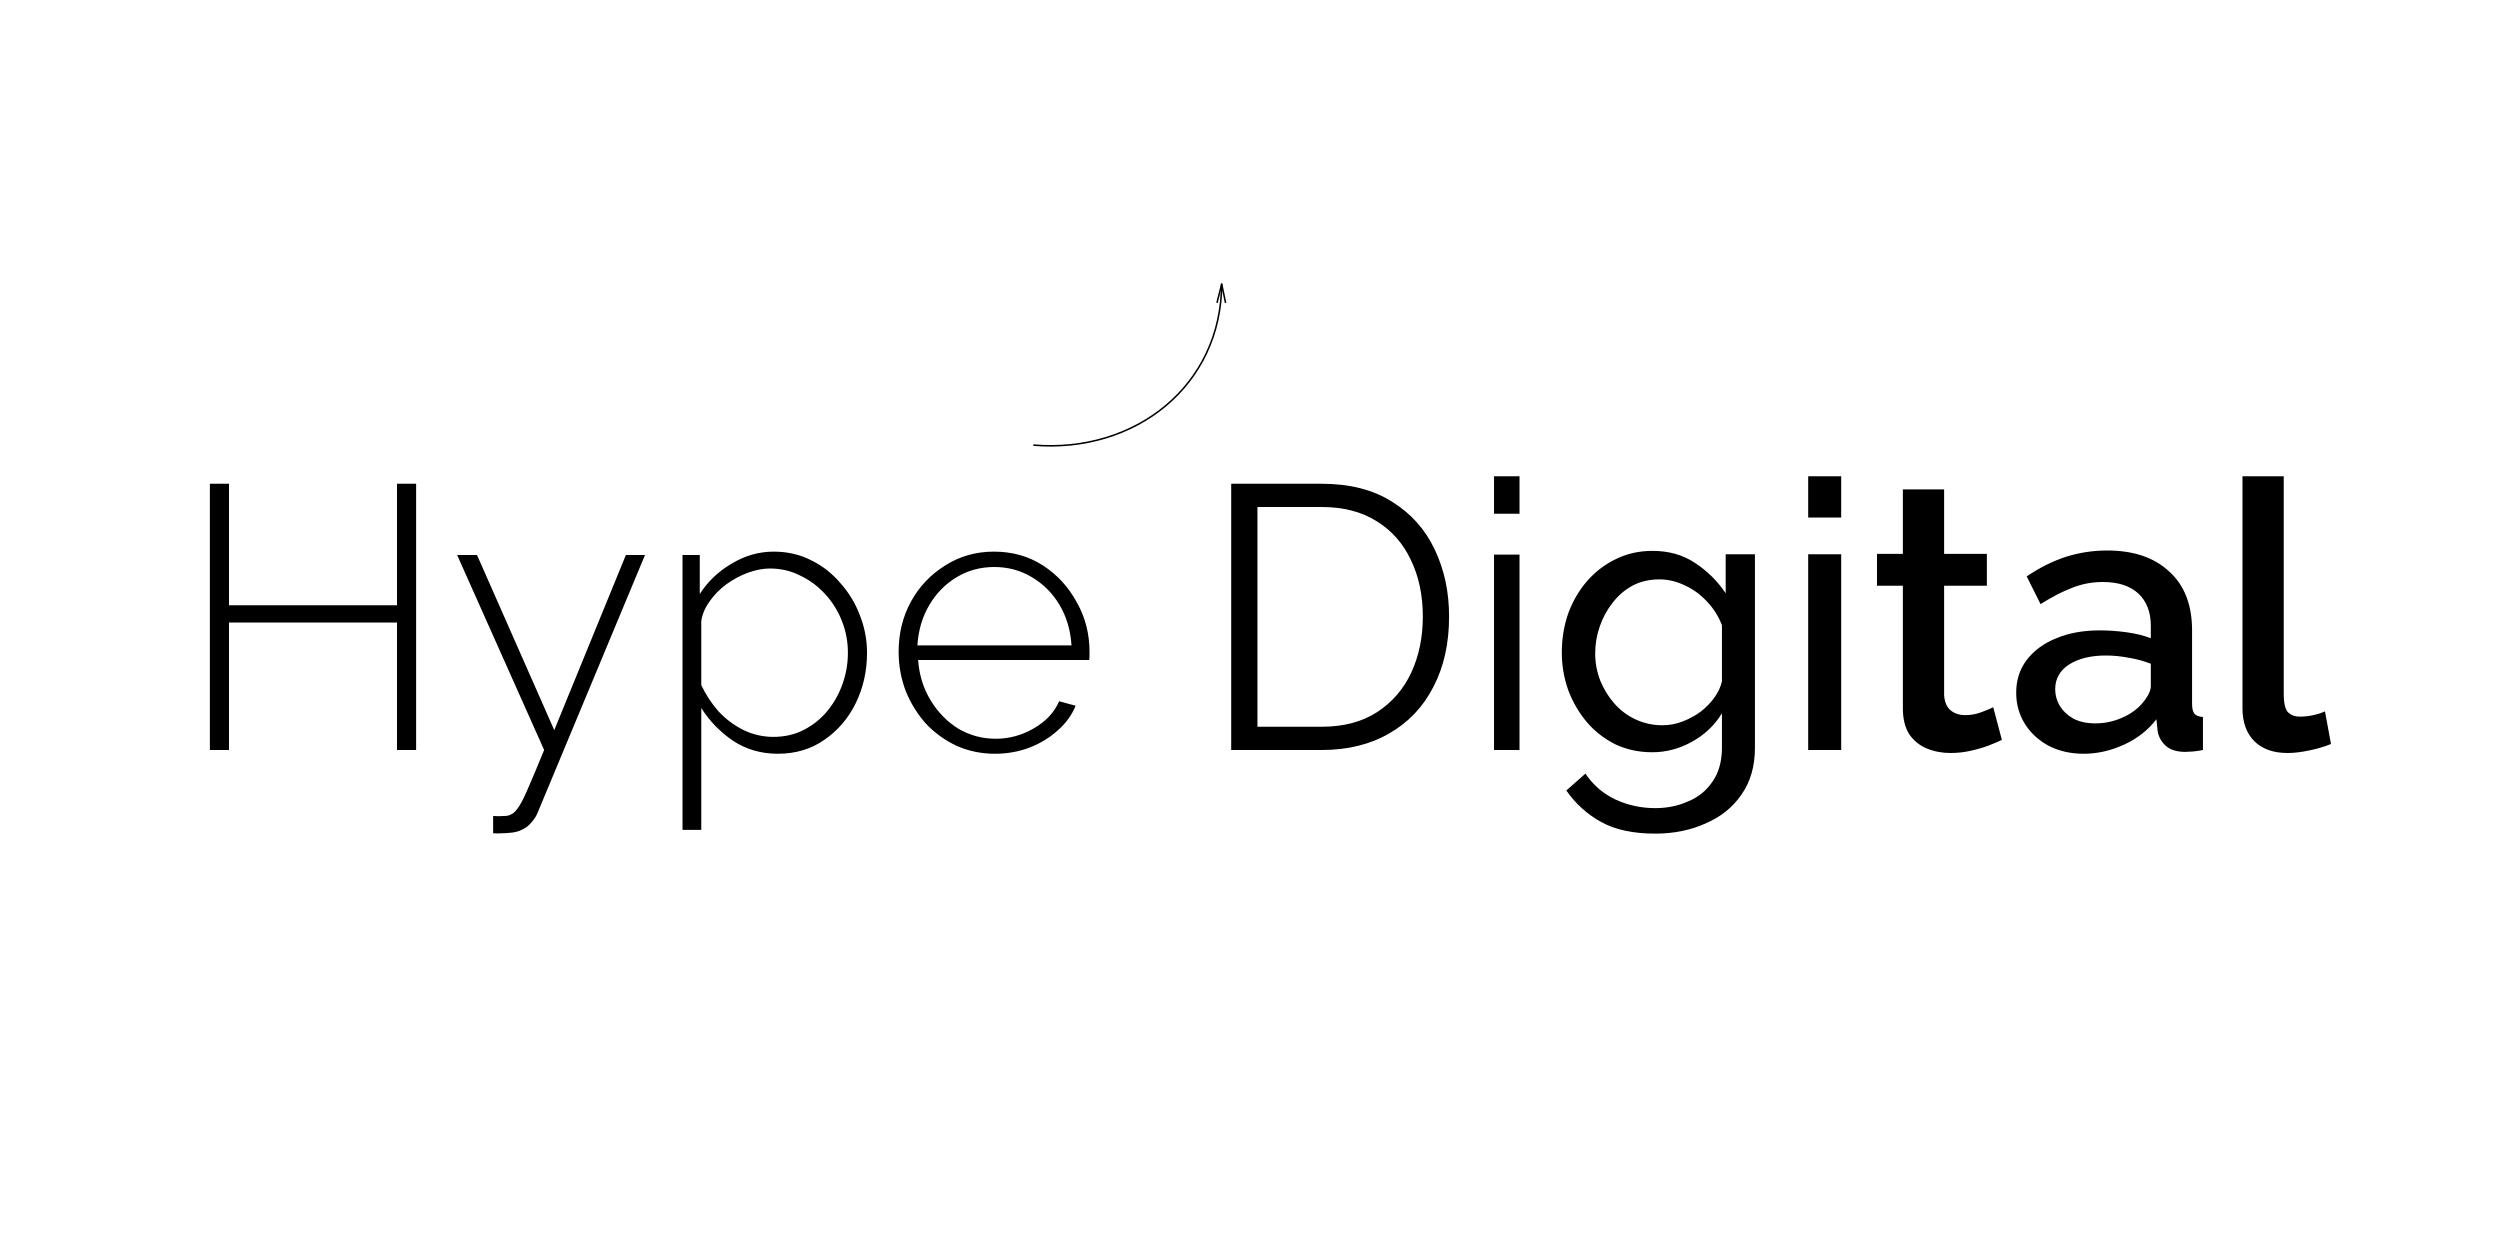 <svg width="300" height="150" viewBox="0 0 300 150" fill="none" xmlns="http://www.w3.org/2000/svg">
<path d="M49.935 58.05V90H47.64V74.7H27.48V90H25.185V58.05H27.48V72.63H47.64V58.05H49.935ZM59.176 97.92C59.656 97.95 60.076 97.95 60.436 97.92C60.826 97.92 61.111 97.86 61.291 97.74C61.561 97.65 61.831 97.41 62.101 97.02C62.401 96.66 62.791 95.925 63.271 94.815C63.751 93.735 64.426 92.13 65.296 90L54.856 66.6H57.241L66.511 87.615L75.106 66.6H77.401L64.576 97.38C64.396 97.86 64.141 98.28 63.811 98.64C63.511 99.03 63.136 99.33 62.686 99.54C62.236 99.78 61.696 99.915 61.066 99.945C60.796 99.975 60.511 99.99 60.211 99.99C59.911 100.02 59.566 100.02 59.176 99.99V97.92ZM93.333 90.45C91.323 90.45 89.523 89.925 87.933 88.875C86.373 87.795 85.113 86.49 84.153 84.96V99.585H81.903V66.6H83.973V71.28C84.933 69.78 86.208 68.565 87.798 67.635C89.388 66.675 91.068 66.195 92.838 66.195C94.488 66.195 95.988 66.54 97.338 67.23C98.688 67.89 99.858 68.805 100.848 69.975C101.868 71.115 102.648 72.405 103.188 73.845C103.758 75.285 104.043 76.785 104.043 78.345C104.043 80.505 103.593 82.515 102.693 84.375C101.793 86.205 100.533 87.675 98.913 88.785C97.323 89.895 95.463 90.45 93.333 90.45ZM92.793 88.425C94.173 88.425 95.403 88.14 96.483 87.57C97.593 87 98.538 86.235 99.318 85.275C100.098 84.315 100.698 83.235 101.118 82.035C101.538 80.835 101.748 79.605 101.748 78.345C101.748 76.995 101.508 75.72 101.028 74.52C100.548 73.29 99.873 72.21 99.003 71.28C98.163 70.35 97.173 69.615 96.033 69.075C94.923 68.505 93.708 68.22 92.388 68.22C91.578 68.22 90.708 68.385 89.778 68.715C88.878 69.045 88.008 69.51 87.168 70.11C86.358 70.71 85.683 71.4 85.143 72.18C84.603 72.93 84.273 73.71 84.153 74.52V82.215C84.693 83.355 85.383 84.405 86.223 85.365C87.093 86.295 88.098 87.045 89.238 87.615C90.378 88.155 91.563 88.425 92.793 88.425ZM119.401 90.45C117.751 90.45 116.221 90.135 114.811 89.505C113.401 88.845 112.171 87.96 111.121 86.85C110.101 85.71 109.291 84.405 108.691 82.935C108.121 81.435 107.836 79.86 107.836 78.21C107.836 75.99 108.331 73.98 109.321 72.18C110.311 70.38 111.676 68.94 113.416 67.86C115.156 66.75 117.106 66.195 119.266 66.195C121.486 66.195 123.451 66.75 125.161 67.86C126.871 68.97 128.221 70.44 129.211 72.27C130.231 74.07 130.741 76.05 130.741 78.21C130.741 78.39 130.741 78.57 130.741 78.75C130.741 78.93 130.726 79.08 130.696 79.2H110.176C110.296 80.97 110.791 82.575 111.661 84.015C112.531 85.455 113.641 86.595 114.991 87.435C116.371 88.245 117.871 88.65 119.491 88.65C121.111 88.65 122.641 88.23 124.081 87.39C125.521 86.55 126.526 85.47 127.096 84.15L129.076 84.69C128.626 85.8 127.906 86.79 126.916 87.66C125.956 88.53 124.816 89.22 123.496 89.73C122.206 90.21 120.841 90.45 119.401 90.45ZM110.086 77.445H128.581C128.461 75.615 127.981 73.995 127.141 72.585C126.301 71.175 125.191 70.065 123.811 69.255C122.461 68.445 120.961 68.04 119.311 68.04C117.661 68.04 116.161 68.445 114.811 69.255C113.461 70.065 112.366 71.175 111.526 72.585C110.686 73.995 110.206 75.615 110.086 77.445ZM147.744 90V58.05H158.589C161.979 58.05 164.799 58.77 167.049 60.21C169.329 61.62 171.039 63.54 172.179 65.97C173.319 68.37 173.889 71.04 173.889 73.98C173.889 77.22 173.259 80.04 171.999 82.44C170.769 84.84 168.999 86.7 166.689 88.02C164.409 89.34 161.709 90 158.589 90H147.744ZM170.739 73.98C170.739 71.43 170.259 69.165 169.299 67.185C168.369 65.205 167.004 63.66 165.204 62.55C163.404 61.41 161.199 60.84 158.589 60.84H150.894V87.21H158.589C161.229 87.21 163.449 86.625 165.249 85.455C167.049 84.285 168.414 82.71 169.344 80.73C170.274 78.72 170.739 76.47 170.739 73.98ZM179.282 90V66.555H182.342V90H179.282ZM179.282 61.65V57.15H182.342V61.65H179.282ZM198.262 90.27C196.672 90.27 195.202 89.955 193.852 89.325C192.532 88.665 191.392 87.78 190.432 86.67C189.472 85.53 188.722 84.24 188.182 82.8C187.672 81.36 187.417 79.86 187.417 78.3C187.417 76.65 187.672 75.09 188.182 73.62C188.722 72.15 189.472 70.86 190.432 69.75C191.422 68.61 192.577 67.725 193.897 67.095C195.217 66.435 196.687 66.105 198.307 66.105C200.257 66.105 201.952 66.585 203.392 67.545C204.862 68.505 206.092 69.72 207.082 71.19V66.51H210.592V89.73C210.592 91.95 210.052 93.825 208.972 95.355C207.922 96.885 206.482 98.04 204.652 98.82C202.852 99.63 200.842 100.035 198.622 100.035C195.982 100.035 193.822 99.57 192.142 98.64C190.462 97.71 189.067 96.45 187.957 94.86L190.252 92.835C191.182 94.215 192.382 95.25 193.852 95.94C195.352 96.63 196.942 96.975 198.622 96.975C200.062 96.975 201.382 96.705 202.582 96.165C203.812 95.655 204.787 94.86 205.507 93.78C206.257 92.7 206.632 91.35 206.632 89.73V85.59C205.762 87.03 204.562 88.17 203.032 89.01C201.532 89.85 199.942 90.27 198.262 90.27ZM199.477 87.03C200.317 87.03 201.127 86.88 201.907 86.58C202.687 86.28 203.407 85.89 204.067 85.41C204.727 84.9 205.282 84.33 205.732 83.7C206.182 83.07 206.482 82.425 206.632 81.765V75.015C206.212 73.935 205.612 72.99 204.832 72.18C204.052 71.34 203.167 70.695 202.177 70.245C201.187 69.765 200.167 69.525 199.117 69.525C197.917 69.525 196.837 69.78 195.877 70.29C194.947 70.8 194.152 71.49 193.492 72.36C192.832 73.2 192.322 74.145 191.962 75.195C191.602 76.245 191.422 77.31 191.422 78.39C191.422 79.56 191.632 80.67 192.052 81.72C192.472 82.74 193.042 83.655 193.762 84.465C194.482 85.275 195.337 85.905 196.327 86.355C197.317 86.805 198.367 87.03 199.477 87.03ZM216.983 90V66.51H220.943V90H216.983ZM216.983 62.1V57.15H220.943V62.1H216.983ZM240.224 88.785C239.804 88.995 239.279 89.22 238.649 89.46C238.019 89.7 237.299 89.91 236.489 90.09C235.709 90.27 234.899 90.36 234.059 90.36C233.039 90.36 232.094 90.18 231.224 89.82C230.354 89.46 229.649 88.89 229.109 88.11C228.599 87.3 228.344 86.265 228.344 85.005V70.29H225.239V66.465H228.344V58.725H233.294V66.465H238.424V70.29H233.294V83.43C233.354 84.24 233.609 84.84 234.059 85.23C234.539 85.62 235.124 85.815 235.814 85.815C236.504 85.815 237.164 85.695 237.794 85.455C238.424 85.215 238.889 85.02 239.189 84.87L240.224 88.785ZM241.943 83.115C241.943 81.615 242.363 80.31 243.203 79.2C244.073 78.06 245.258 77.19 246.758 76.59C248.258 75.96 249.998 75.645 251.978 75.645C253.028 75.645 254.093 75.72 255.173 75.87C256.283 76.02 257.258 76.26 258.098 76.59V75.105C258.098 73.455 257.603 72.165 256.613 71.235C255.623 70.305 254.198 69.84 252.338 69.84C251.018 69.84 249.773 70.08 248.603 70.56C247.433 71.01 246.188 71.655 244.868 72.495L243.203 69.165C244.763 68.115 246.323 67.335 247.883 66.825C249.473 66.315 251.138 66.06 252.878 66.06C256.028 66.06 258.503 66.9 260.303 68.58C262.133 70.23 263.048 72.585 263.048 75.645V84.42C263.048 84.99 263.138 85.395 263.318 85.635C263.528 85.875 263.873 86.01 264.353 86.04V90C263.903 90.09 263.498 90.15 263.138 90.18C262.778 90.21 262.478 90.225 262.238 90.225C261.188 90.225 260.393 89.97 259.853 89.46C259.313 88.95 258.998 88.35 258.908 87.66L258.773 86.31C257.753 87.63 256.448 88.65 254.858 89.37C253.268 90.09 251.663 90.45 250.043 90.45C248.483 90.45 247.088 90.135 245.858 89.505C244.628 88.845 243.668 87.96 242.978 86.85C242.288 85.74 241.943 84.495 241.943 83.115ZM256.928 84.555C257.288 84.165 257.573 83.775 257.783 83.385C257.993 82.995 258.098 82.65 258.098 82.35V79.65C257.258 79.32 256.373 79.08 255.443 78.93C254.513 78.75 253.598 78.66 252.698 78.66C250.898 78.66 249.428 79.02 248.288 79.74C247.178 80.46 246.623 81.45 246.623 82.71C246.623 83.4 246.803 84.06 247.163 84.69C247.553 85.32 248.093 85.83 248.783 86.22C249.503 86.61 250.388 86.805 251.438 86.805C252.518 86.805 253.553 86.595 254.543 86.175C255.533 85.755 256.328 85.215 256.928 84.555ZM269.098 57.15H274.048V83.205C274.048 84.405 274.228 85.17 274.588 85.5C274.948 85.83 275.398 85.995 275.938 85.995C276.538 85.995 277.093 85.935 277.603 85.815C278.143 85.695 278.608 85.545 278.998 85.365L279.718 89.28C278.998 89.58 278.143 89.835 277.153 90.045C276.163 90.255 275.278 90.36 274.498 90.36C272.818 90.36 271.498 89.895 270.538 88.965C269.578 88.005 269.098 86.685 269.098 85.005V57.15Z" fill="black"/>
<path d="M124 53.412C136.191 54.444 146.601 46.285 146.601 34" stroke="black" stroke-width="0.188"/>
<path d="M147.07 36.344L146.601 34.094L146.038 36.344" stroke="black" stroke-width="0.188"/>
</svg>
